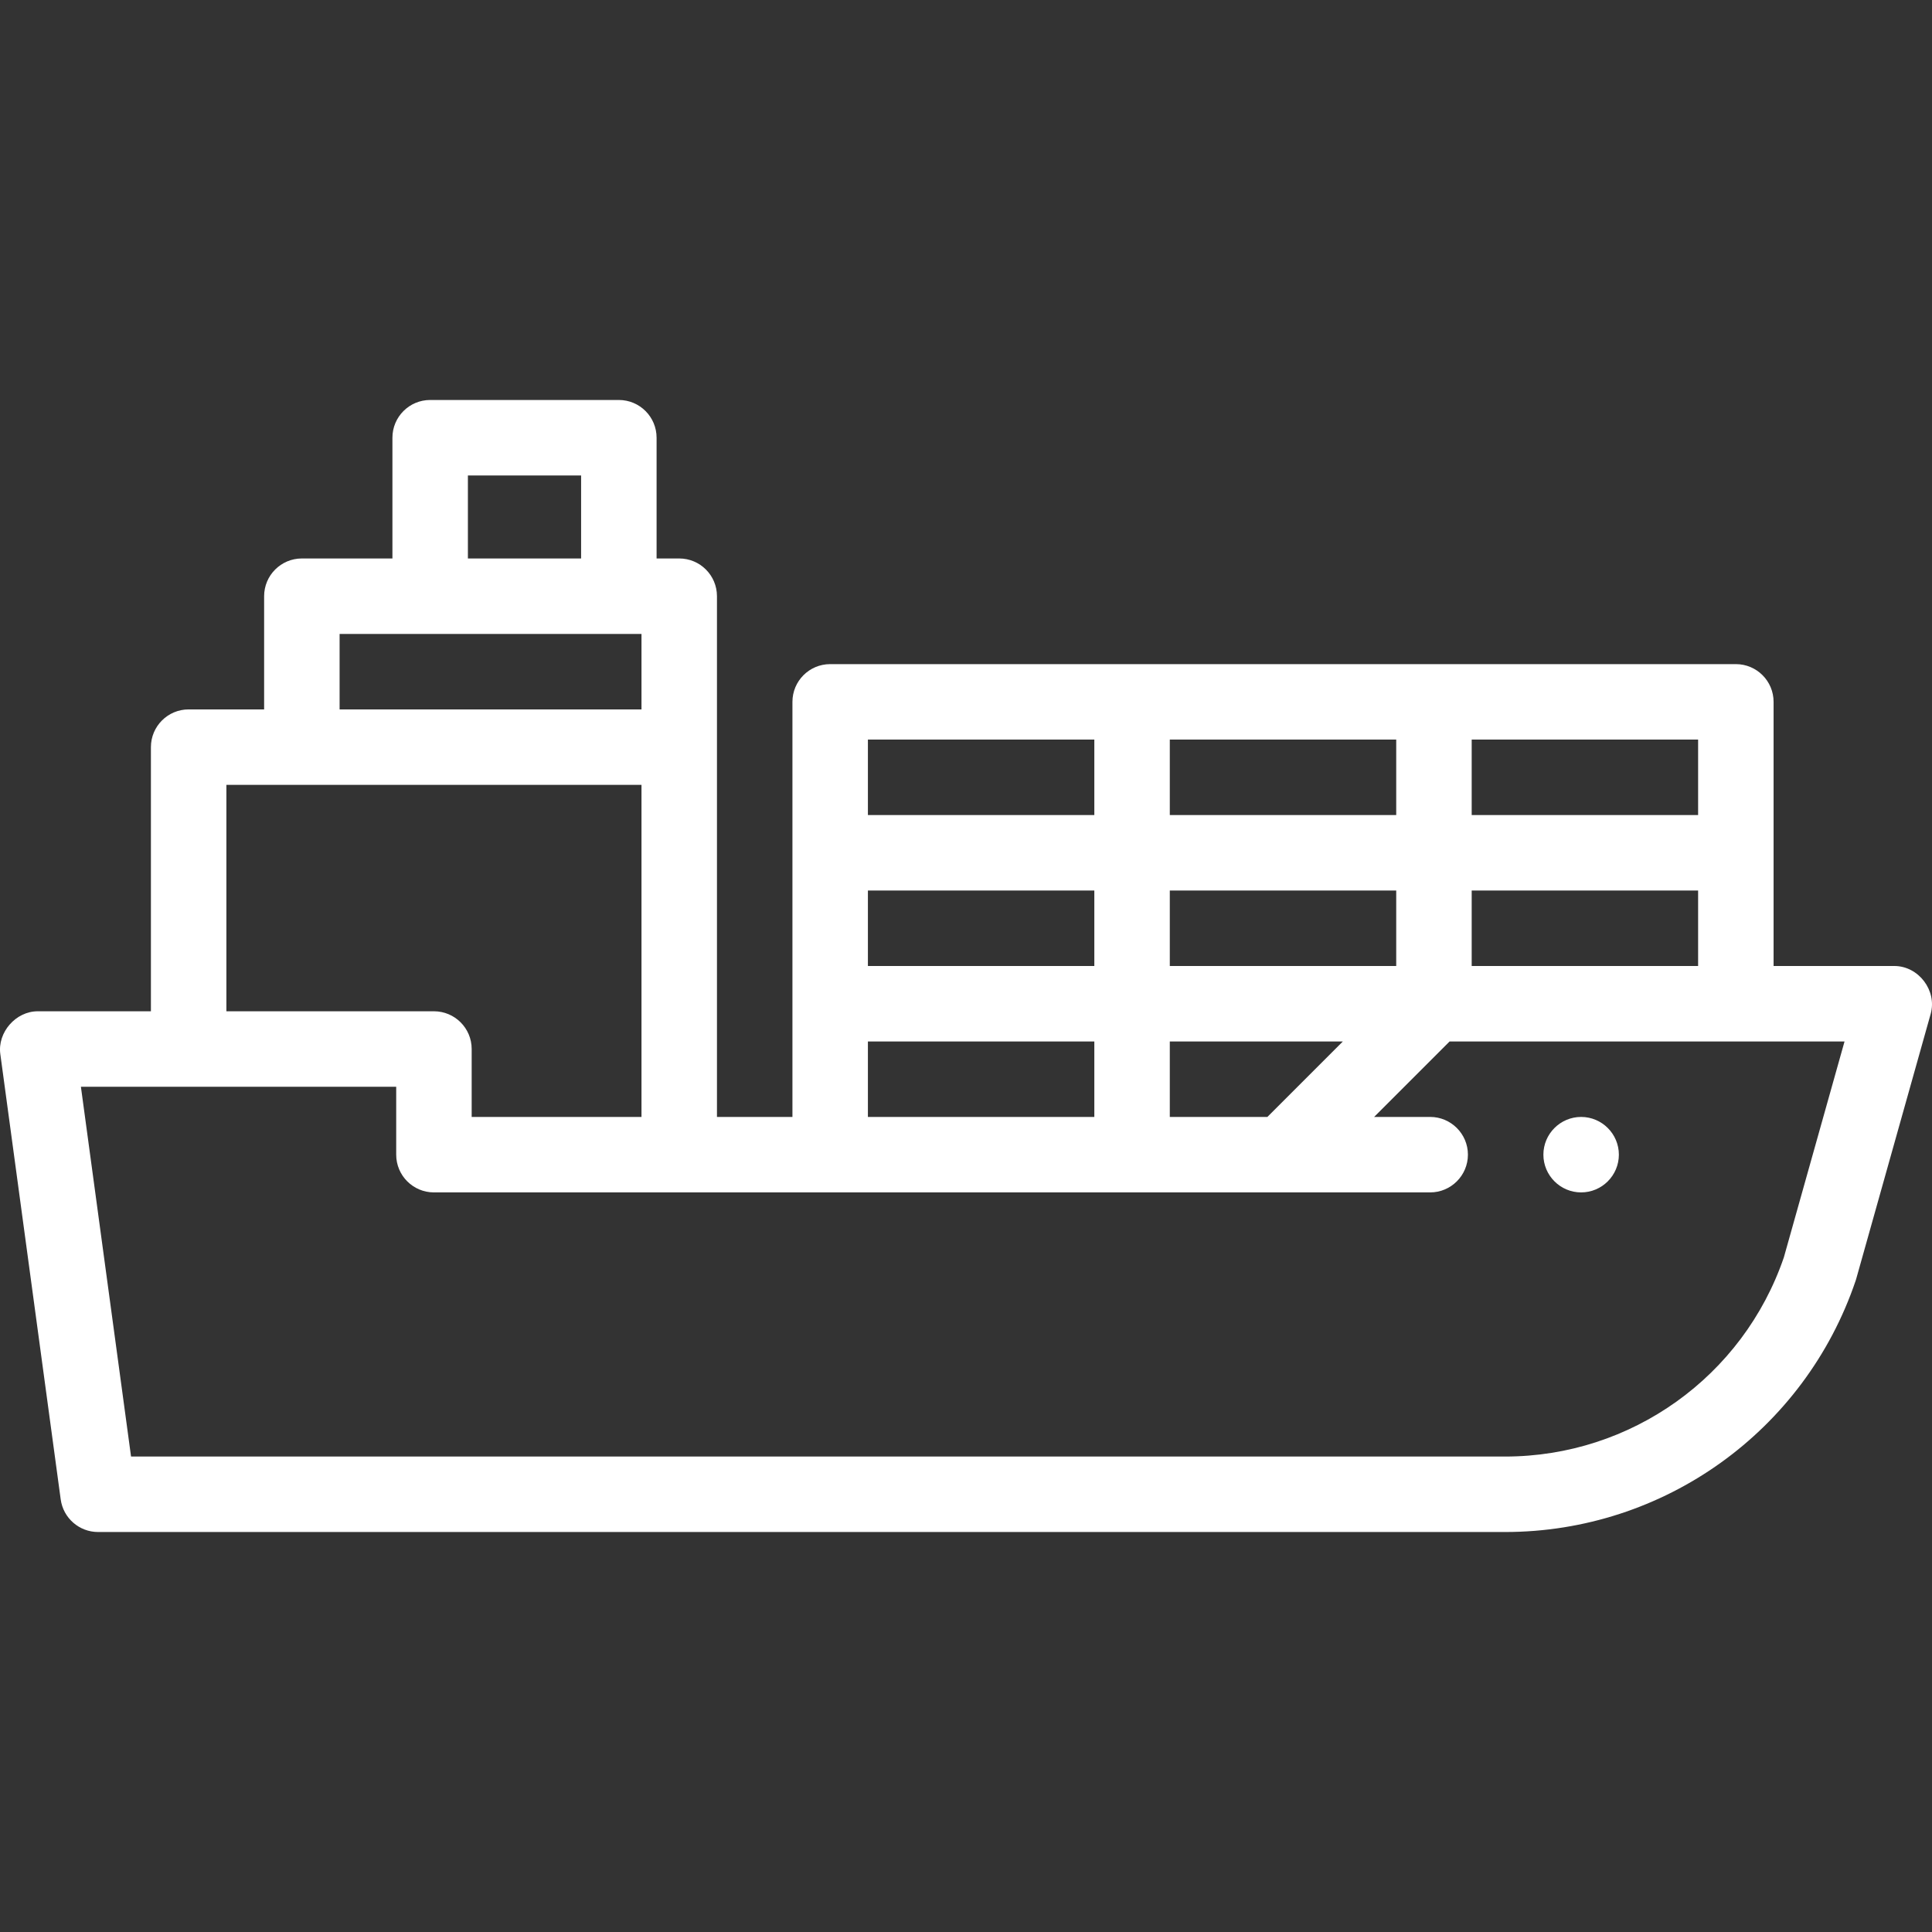 <?xml version="1.0" encoding="UTF-8"?> <svg xmlns="http://www.w3.org/2000/svg" xmlns:xlink="http://www.w3.org/1999/xlink" xmlns:svgjs="http://svgjs.com/svgjs" width="512" height="512" x="0" y="0" viewBox="0 0 512.001 512.001" style="enable-background:new 0 0 512 512" xml:space="preserve"><rect x="0" y="0" width="512.001" height="512.001" fill="#333333" stroke="none"/> <g> <g xmlns="http://www.w3.org/2000/svg"> <g> <path d="M419.016,296c-5.511,0-10.001,4.49-10.001,10s4.49,10,10.001,10c5.51,0,10.001-4.49,10.001-10S424.526,296,419.016,296z" fill="#ffffff" data-original="#000000" style=""></path> </g> </g> <g xmlns="http://www.w3.org/2000/svg"> <g> <path d="M509.895,260.028c-1.823-2.402-4.666-4.028-7.874-4.028h-32.002v-70c0-5.522-4.477-10-10.001-10H220.005 c-5.523,0-10.001,4.478-10.001,10v110h-20.001V158c0-5.522-4.477-10-10.001-10h-6v-32c0-5.522-4.477-10-10.001-10h-50.003 c-5.523,0-10.001,4.478-10.001,10v32h-24c-5.523,0-10.001,4.478-10.001,10v30H49.995c-5.523,0-10.001,4.478-10.001,10v70 c0,0-29.872,0-30.001,0c-5.822,0-10.691,5.594-9.91,11.344l16.001,118c0.672,4.958,4.906,8.656,9.91,8.656H398.86 c42.065,0,79.401-26.765,92.906-66.602c0.057-0.167,0.109-0.335,0.156-0.505c0,0,19.642-69.887,19.726-70.187 C512.52,265.606,511.717,262.43,509.895,260.028z M390.014,196h60.003v20h-60.003V196z M390.014,236h60.003v20h-60.003V236z M310.01,196h60.003v20H310.01V196z M310.01,236h60.003v20H310.01V236z M310.01,276h45.86l-20.001,20H310.01V276z M230.005,196 h60.003v20h-60.003V196z M230.005,236h60.003v20h-60.003V236z M230.005,276h60.003v20h-60.003V276z M123.999,126H124h30.001v22 h-30.002V126z M89.998,168h80.004v20H89.998V168z M59.996,208h110.006v88h-45.003v-18c0-5.522-4.477-10-10.001-10H59.996V208z M472.74,333.222C461.92,364.801,432.263,386,398.86,386H34.73l-13.289-98h83.557v18c0,5.522,4.477,10,10.001,10h264.015 c5.51,0,10.001-4.49,10.001-10s-4.49-10-10.001-10h-14.858l20.001-20h104.666L472.74,333.222z" fill="#ffffff" data-original="#000000" style=""></path> </g> </g> <g xmlns="http://www.w3.org/2000/svg"> </g> <g xmlns="http://www.w3.org/2000/svg"> </g> <g xmlns="http://www.w3.org/2000/svg"> </g> <g xmlns="http://www.w3.org/2000/svg"> </g> <g xmlns="http://www.w3.org/2000/svg"> </g> <g xmlns="http://www.w3.org/2000/svg"> </g> <g xmlns="http://www.w3.org/2000/svg"> </g> <g xmlns="http://www.w3.org/2000/svg"> </g> <g xmlns="http://www.w3.org/2000/svg"> </g> <g xmlns="http://www.w3.org/2000/svg"> </g> <g xmlns="http://www.w3.org/2000/svg"> </g> <g xmlns="http://www.w3.org/2000/svg"> </g> <g xmlns="http://www.w3.org/2000/svg"> </g> <g xmlns="http://www.w3.org/2000/svg"> </g> <g xmlns="http://www.w3.org/2000/svg"> </g> </g> </svg> 